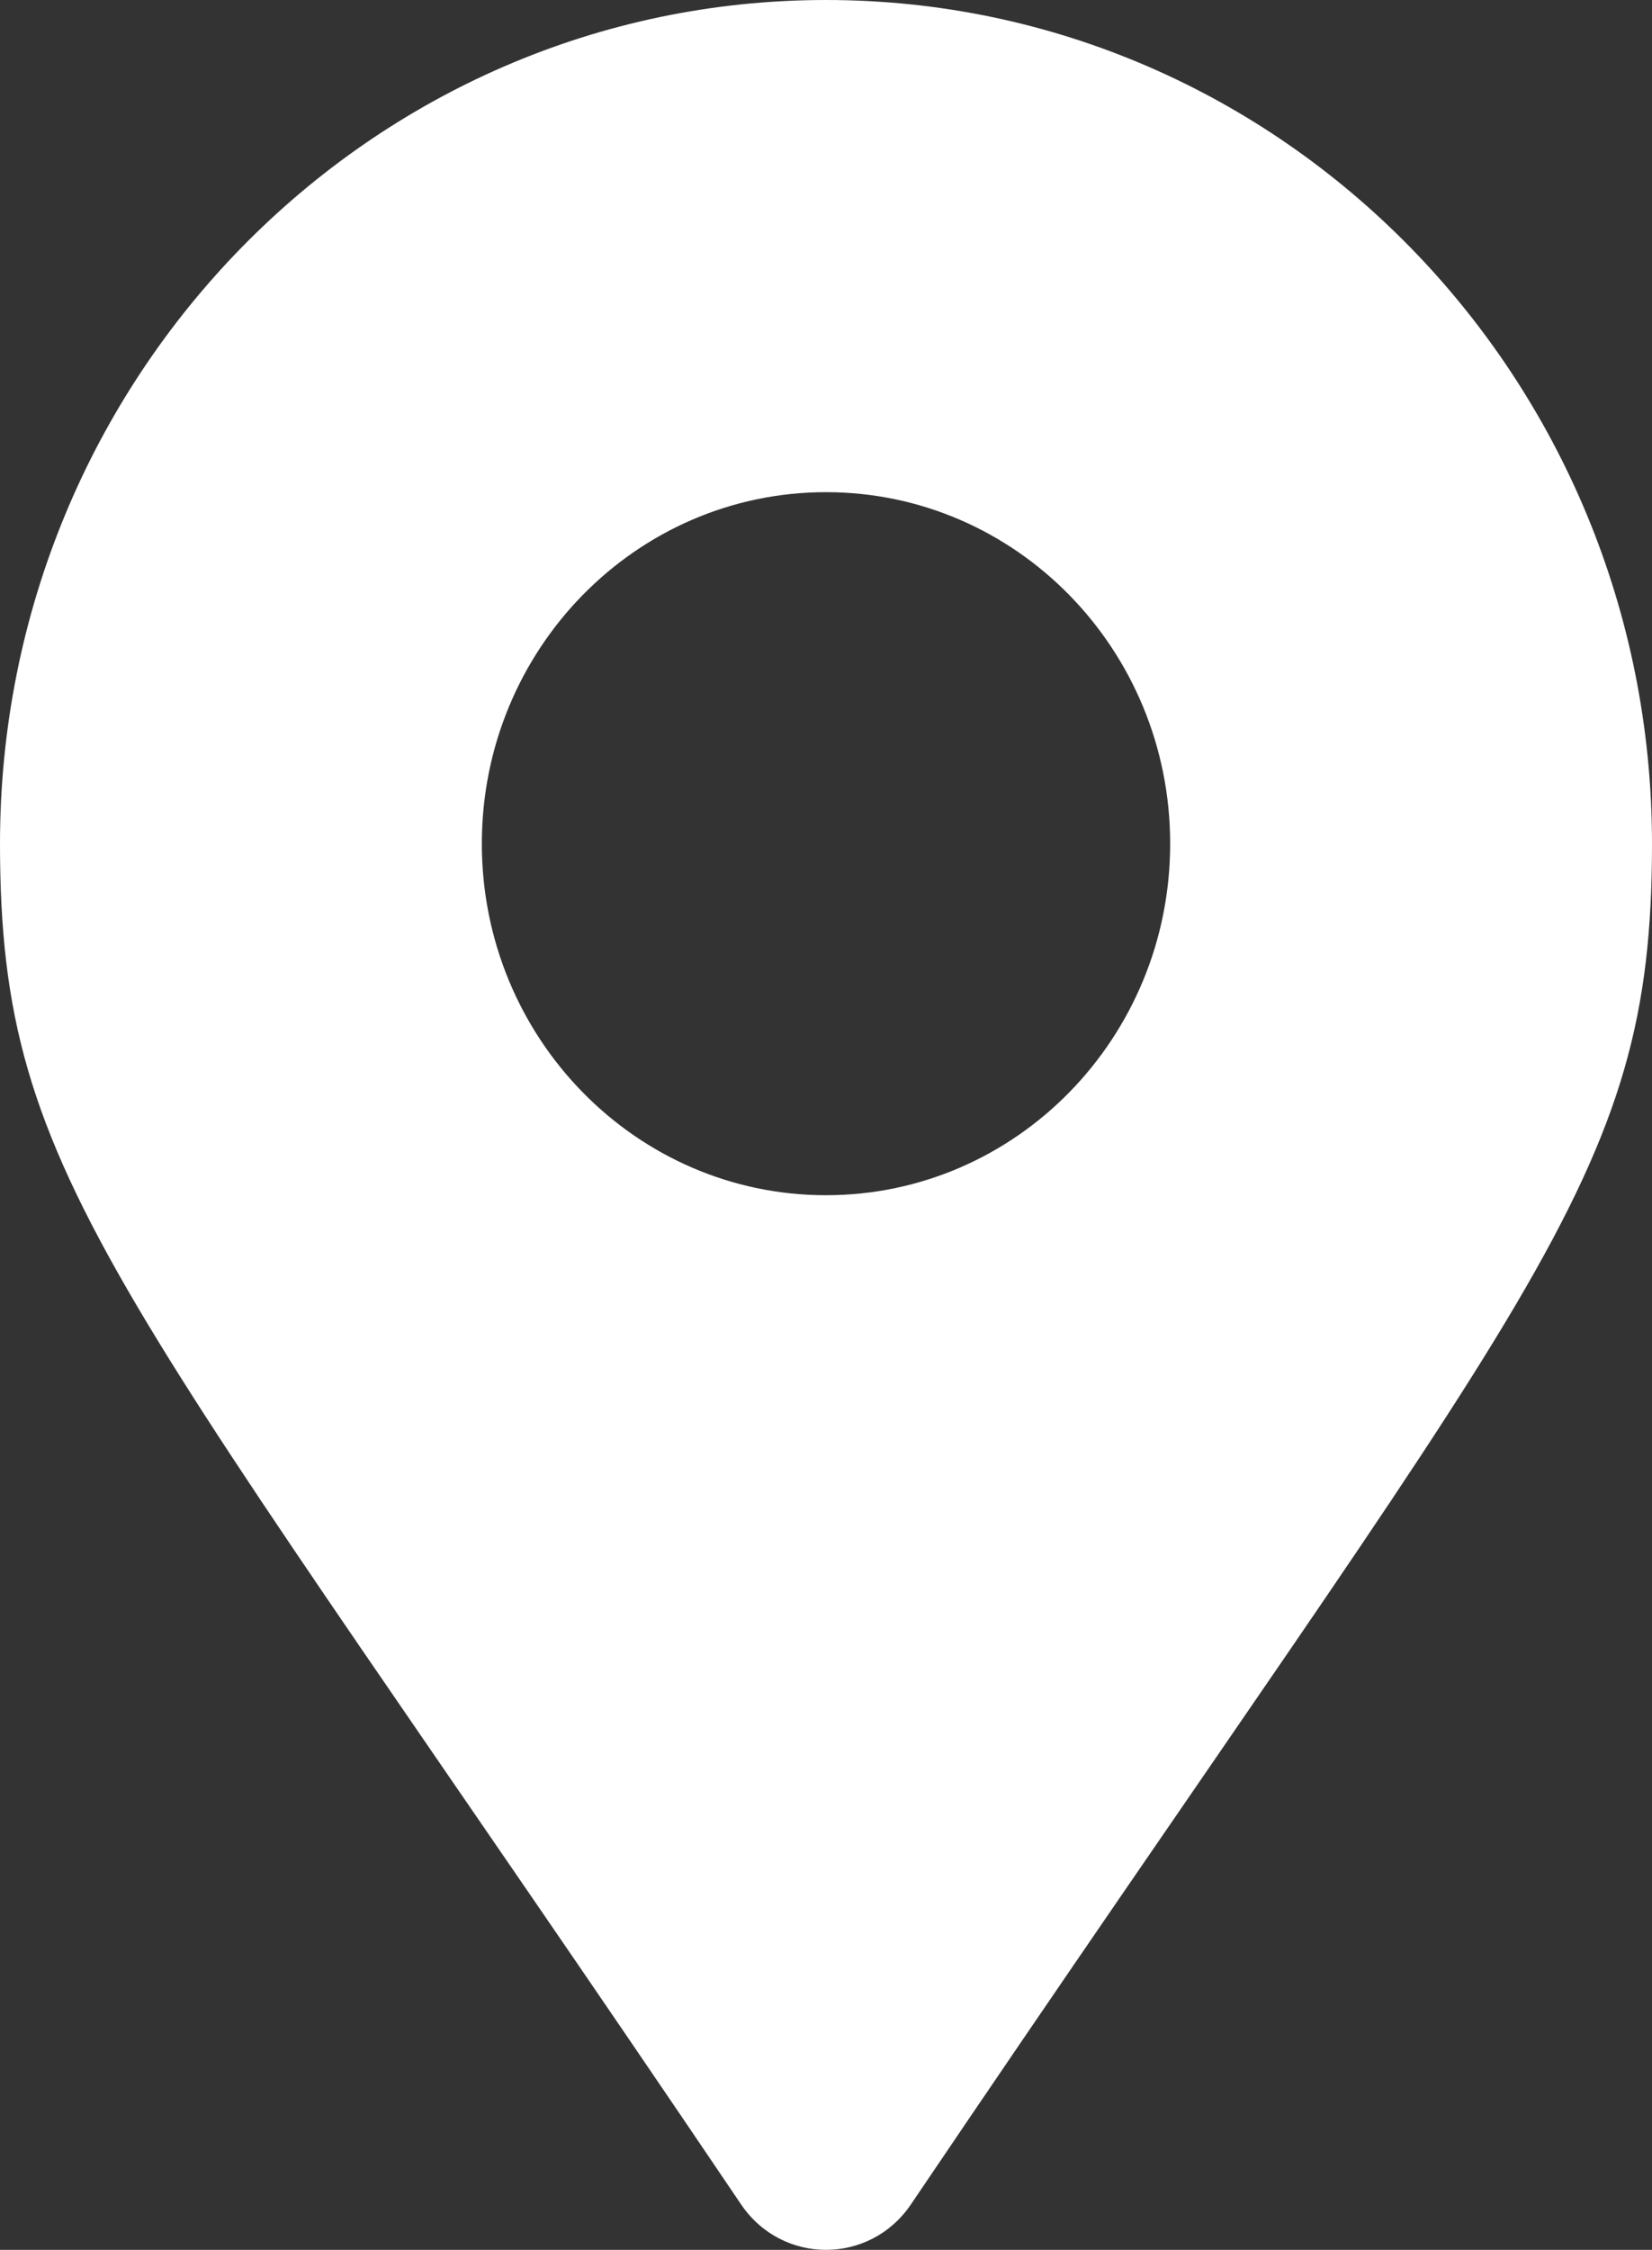 <svg width="36" height="49" viewBox="0 0 36 49" fill="none" xmlns="http://www.w3.org/2000/svg">
<rect x="0" y="0" width="36" height="49" fill="#333333" stroke="none"/>
<path d="M16.15 48.011C2.528 27.853 0 25.784 0 18.375C0 8.227 8.059 0 18 0C27.941 0 36 8.227 36 18.375C36 25.784 33.472 27.853 19.85 48.011C18.956 49.33 17.044 49.33 16.15 48.011ZM18 26.031C22.142 26.031 25.5 22.603 25.5 18.375C25.5 14.146 22.142 10.719 18 10.719C13.858 10.719 10.5 14.146 10.5 18.375C10.5 22.603 13.858 26.031 18 26.031Z" fill="#ffffff" />
</svg>
